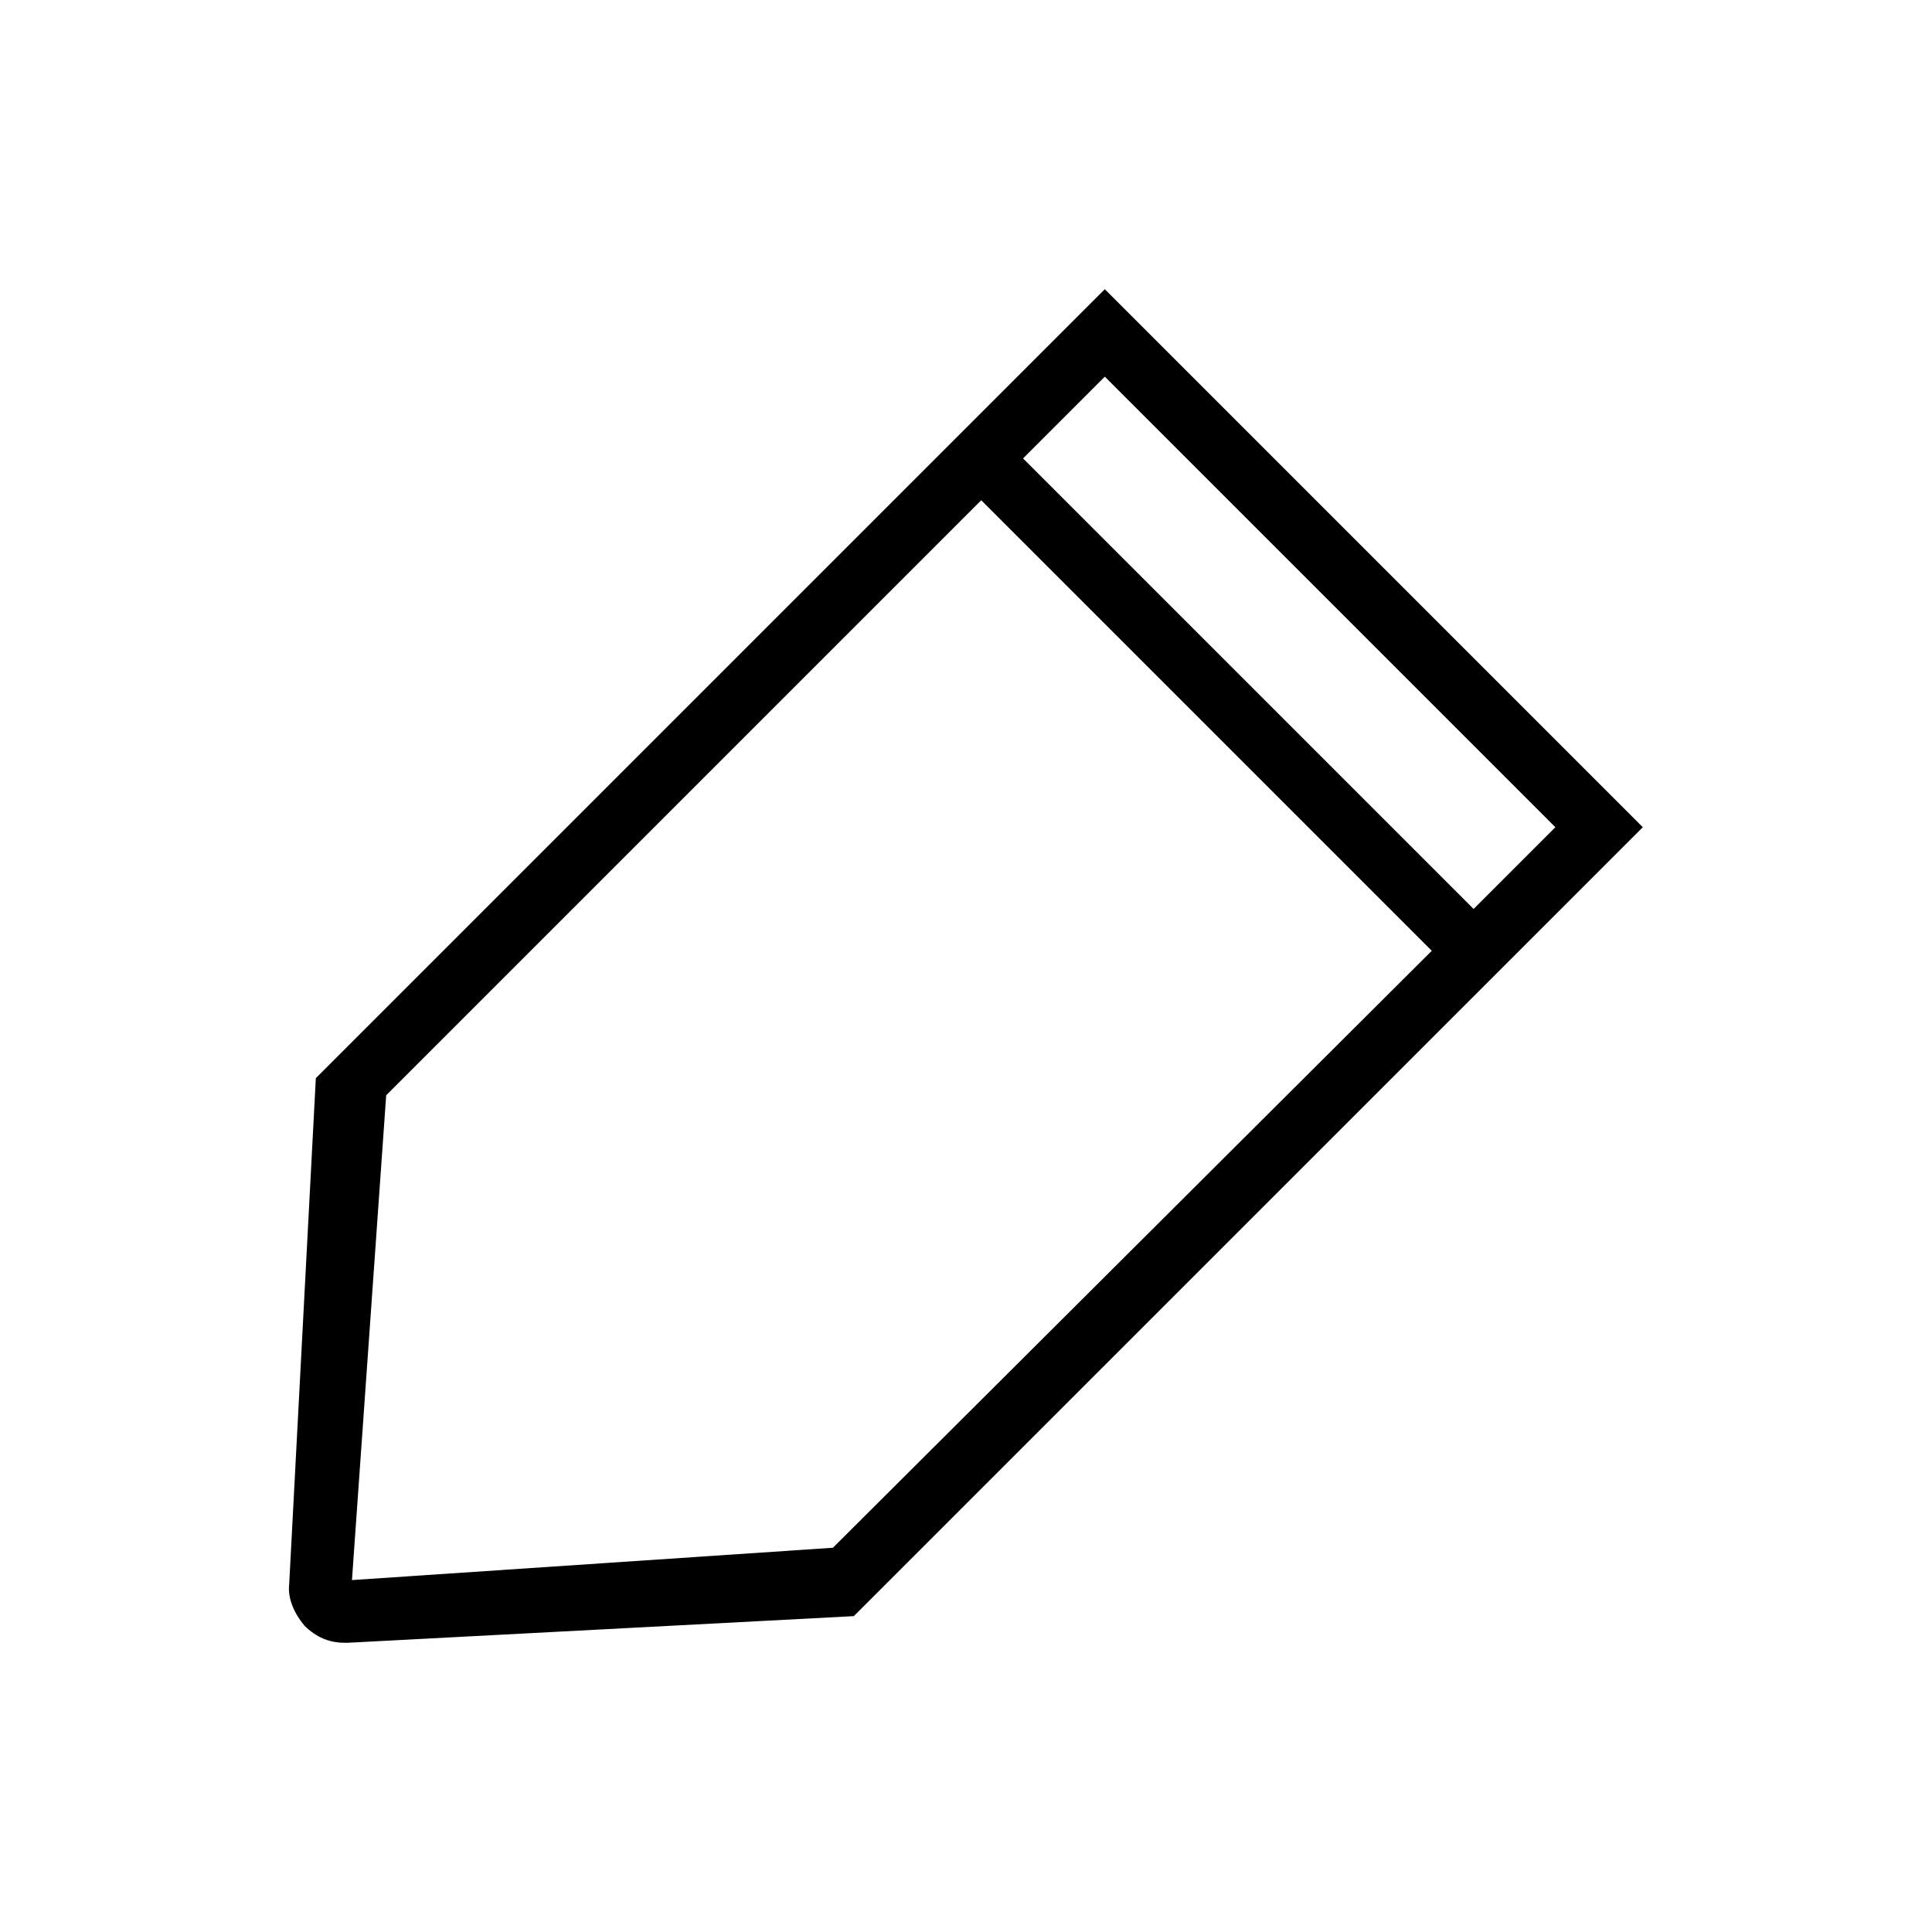 <?xml version="1.0" encoding="UTF-8"?>
<!-- Uploaded to: ICON Repo, www.svgrepo.com, Generator: ICON Repo Mixer Tools -->
<svg fill="#000000" width="800px" height="800px" version="1.1" viewBox="144 144 512 512" xmlns="http://www.w3.org/2000/svg">
 <path d="m579.36 363.22-142.58-142.58-209.08 209.08-7.055 134.01c-0.504 4.031 1.512 8.062 4.031 11.082 3.023 3.023 6.551 4.535 10.578 4.535h1.008l134.01-7.055zm-23.176 0-21.664 21.664-119.4-119.4 21.664-21.664zm-309.84 71.039 157.69-157.69 119.4 119.4-158.7 158.2-127.46 8.566z"/>
</svg>